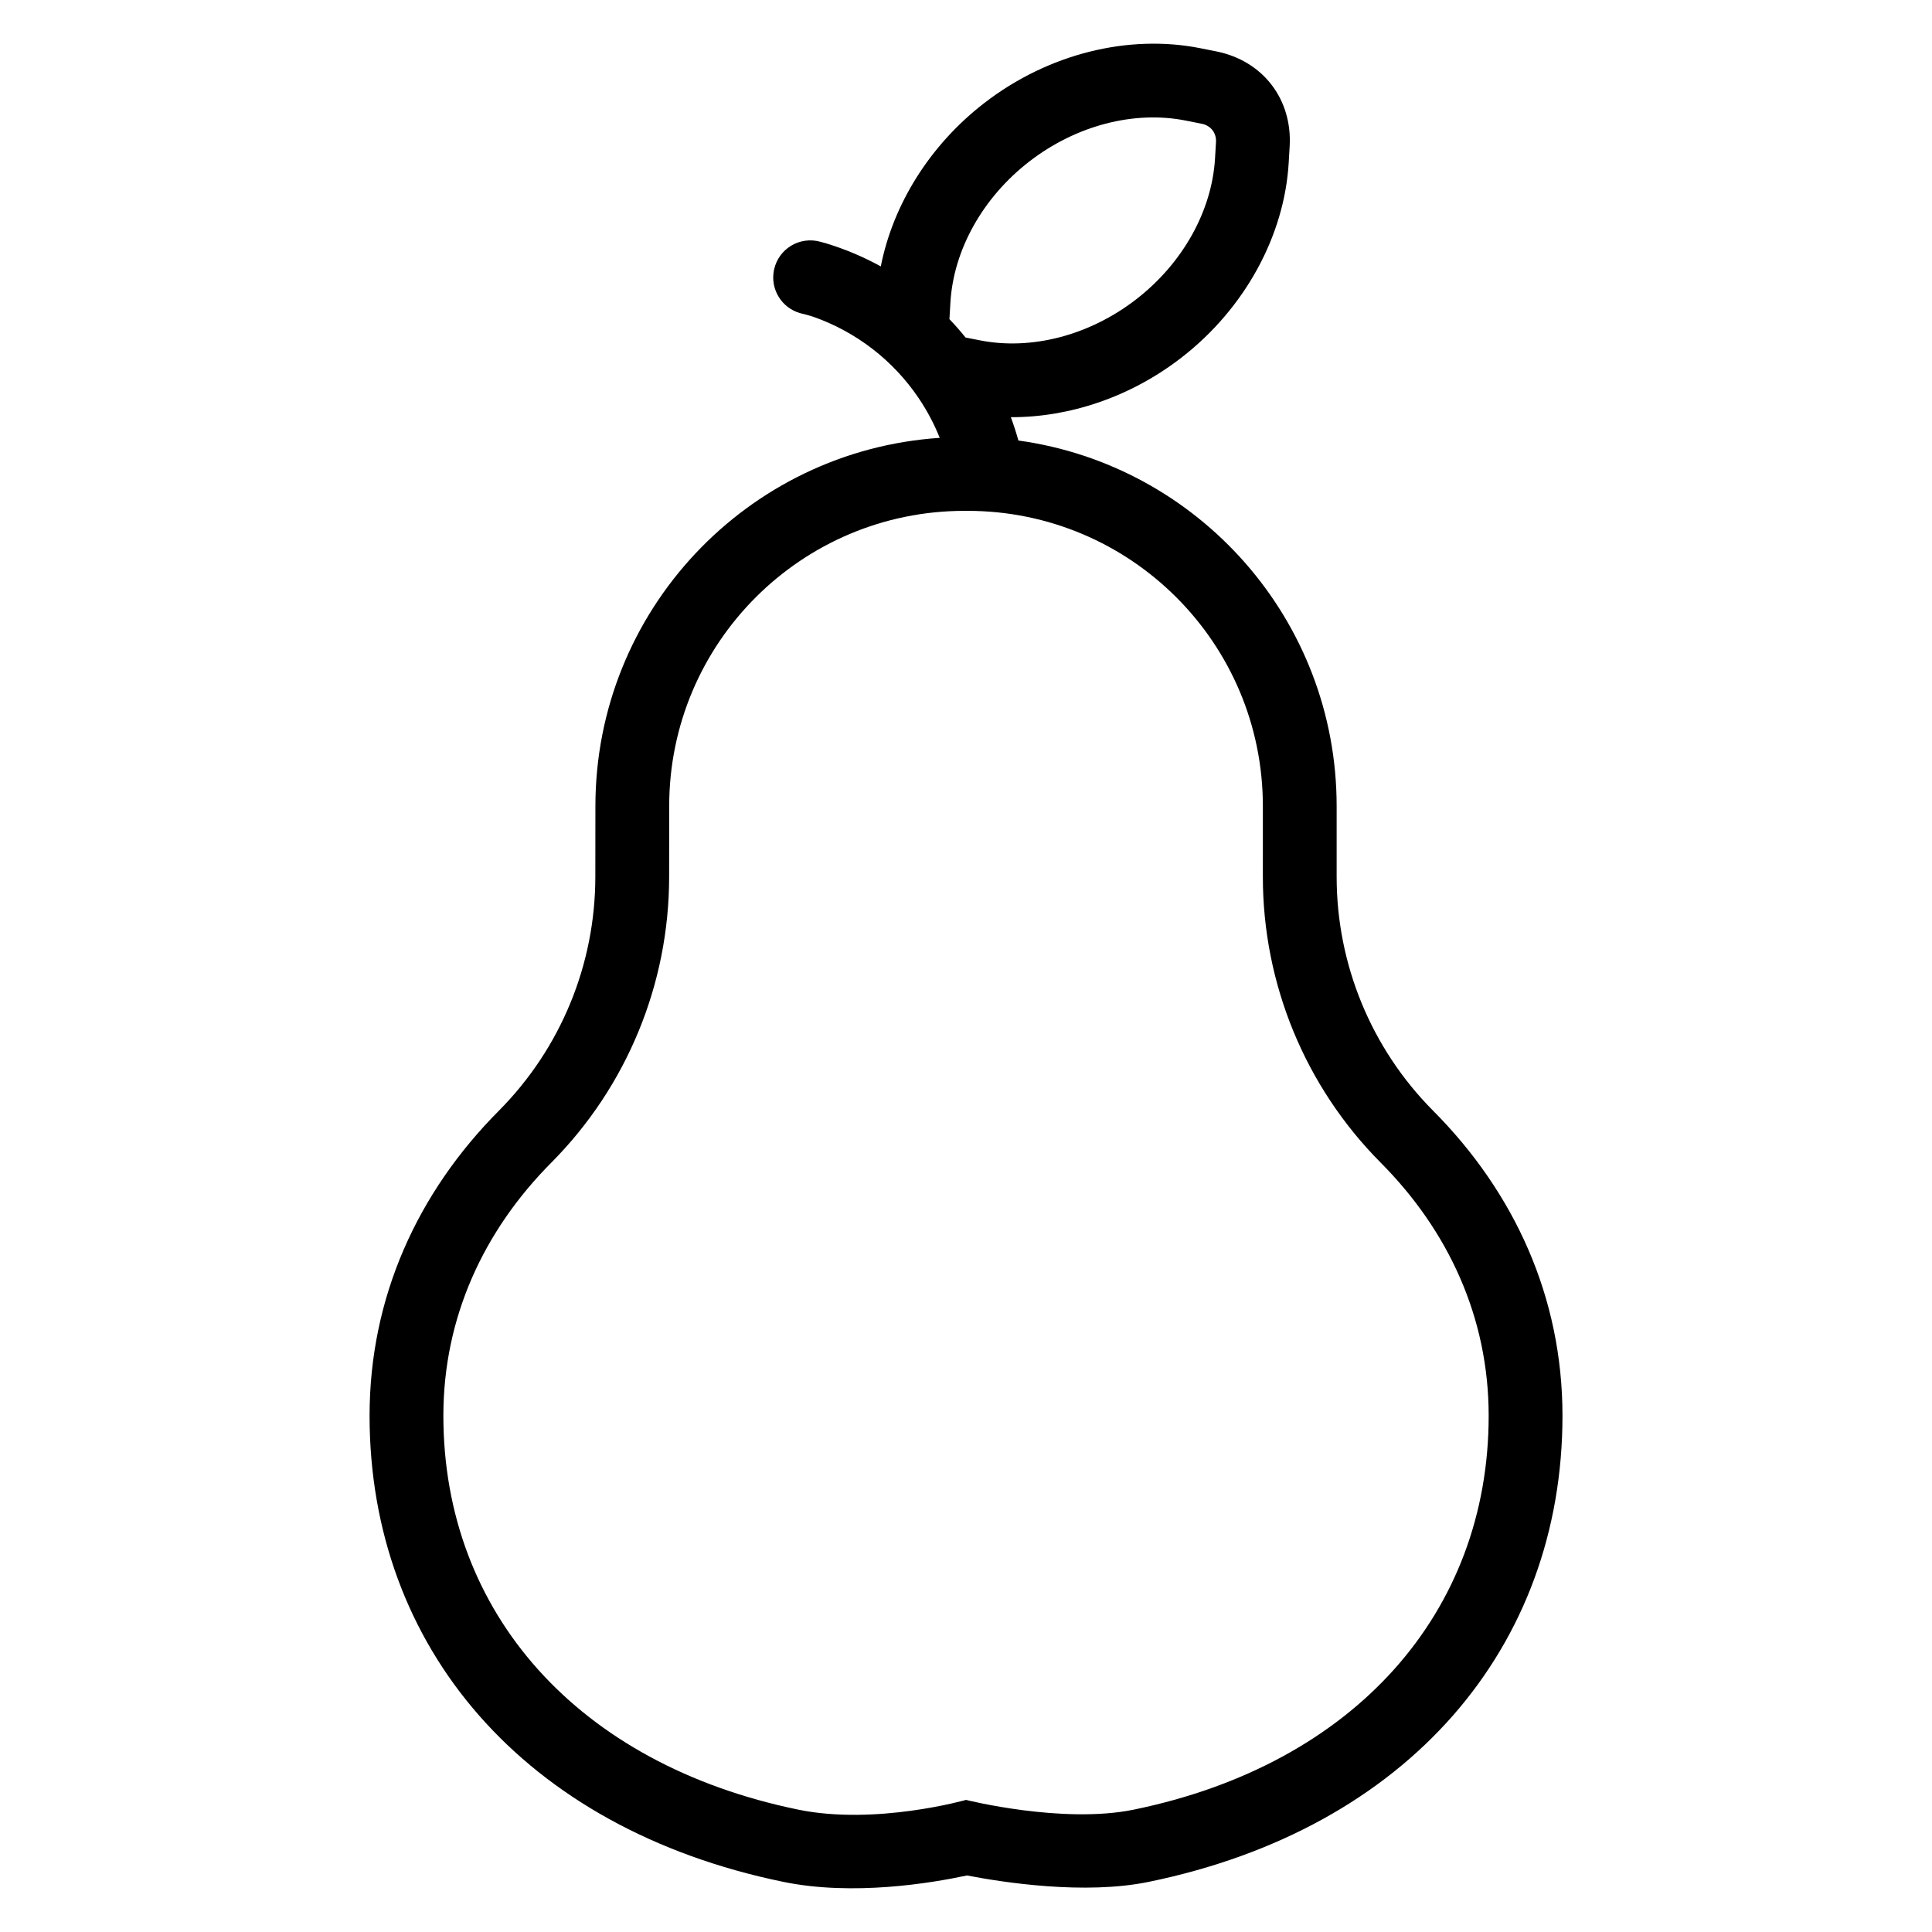 <?xml version="1.0" encoding="UTF-8"?>
<!-- Uploaded to: ICON Repo, www.svgrepo.com, Generator: ICON Repo Mixer Tools -->
<svg fill="#000000" width="800px" height="800px" version="1.1" viewBox="144 144 512 512" xmlns="http://www.w3.org/2000/svg">
 <path d="m377.42 214.6c3.223-16.336 12.906-32.078 27.422-43.293 17-13.141 38.324-18.293 57.227-14.535l4.238 0.844c12.336 2.453 20.199 12.637 19.465 25.191-0.074 1.211-0.16 2.668-0.254 4.316-1.133 19.234-11.504 38.574-28.496 51.707-13.453 10.391-29.613 15.789-45.137 15.727 0.754 2.035 1.422 4.102 2 6.184 47.648 6.574 84.34 47.453 84.34 96.906v18.73c0.004 23.199 9.172 45.457 25.488 61.898 21.652 21.734 34.359 49.555 34.359 80.898 0 61.352-40.898 109.41-109.64 123.54-17.004 3.496-38.562 0.16-48.18-1.699-9.395 2.023-30.164 5.508-48.672 1.699-68.742-14.137-109.64-62.191-109.64-123.54 0-31.34 12.703-59.16 34.324-80.879 16.336-16.465 25.504-38.719 25.504-61.969 0.02-6.074 0.02-12.359 0.02-18.68 0-51.816 40.285-94.227 91.25-97.609-1.477-3.688-3.352-7.234-5.613-10.574-6.777-10.02-16.566-17.52-27.84-21.496-0.75-0.266-2.082-0.625-3.606-0.996-4.863-1.426-7.848-6.32-6.891-11.297 0 0 0.059-0.285 0.094-0.414 0.594-2.527 2.176-4.723 4.394-6.094 2.34-1.441 5.172-1.836 7.816-1.094 0.578 0.145 1.062 0.273 1.41 0.379 5.098 1.543 9.996 3.606 14.617 6.152zm101.25 161.78c0 28.363 11.207 55.574 31.191 75.699 17.969 18.043 28.652 41.078 28.652 67.098 0 52.184-35.555 92.363-94.023 104.39-18.891 3.879-44.484-2.574-44.484-2.574s-23.93 6.801-44.484 2.574c-58.469-12.027-94.023-52.207-94.023-104.39 0-26.02 10.684-49.055 28.641-67.105 19.977-20.121 31.188-47.332 31.188-75.691 0.016-6.09 0.016-12.395 0.016-18.73 0-43.227 35.043-78.27 78.27-78.27h0.789c43.227 0 78.27 35.043 78.27 78.27zm-78.793-142.94 3.731 0.738c13.719 2.731 29.121-1.293 41.453-10.824 12.336-9.527 20.113-23.418 20.934-37.375 0.094-1.645 0.18-3.102 0.254-4.316 0.141-2.426-1.375-4.383-3.758-4.859-1.191-0.238-2.625-0.523-4.238-0.844-13.711-2.731-29.117 1.293-41.453 10.824-12.332 9.531-20.113 23.418-20.93 37.383-0.094 1.641-0.184 3.098-0.254 4.309l-0.004 0.105c1.488 1.551 2.906 3.172 4.266 4.859z" fill-rule="evenodd"/>
</svg>